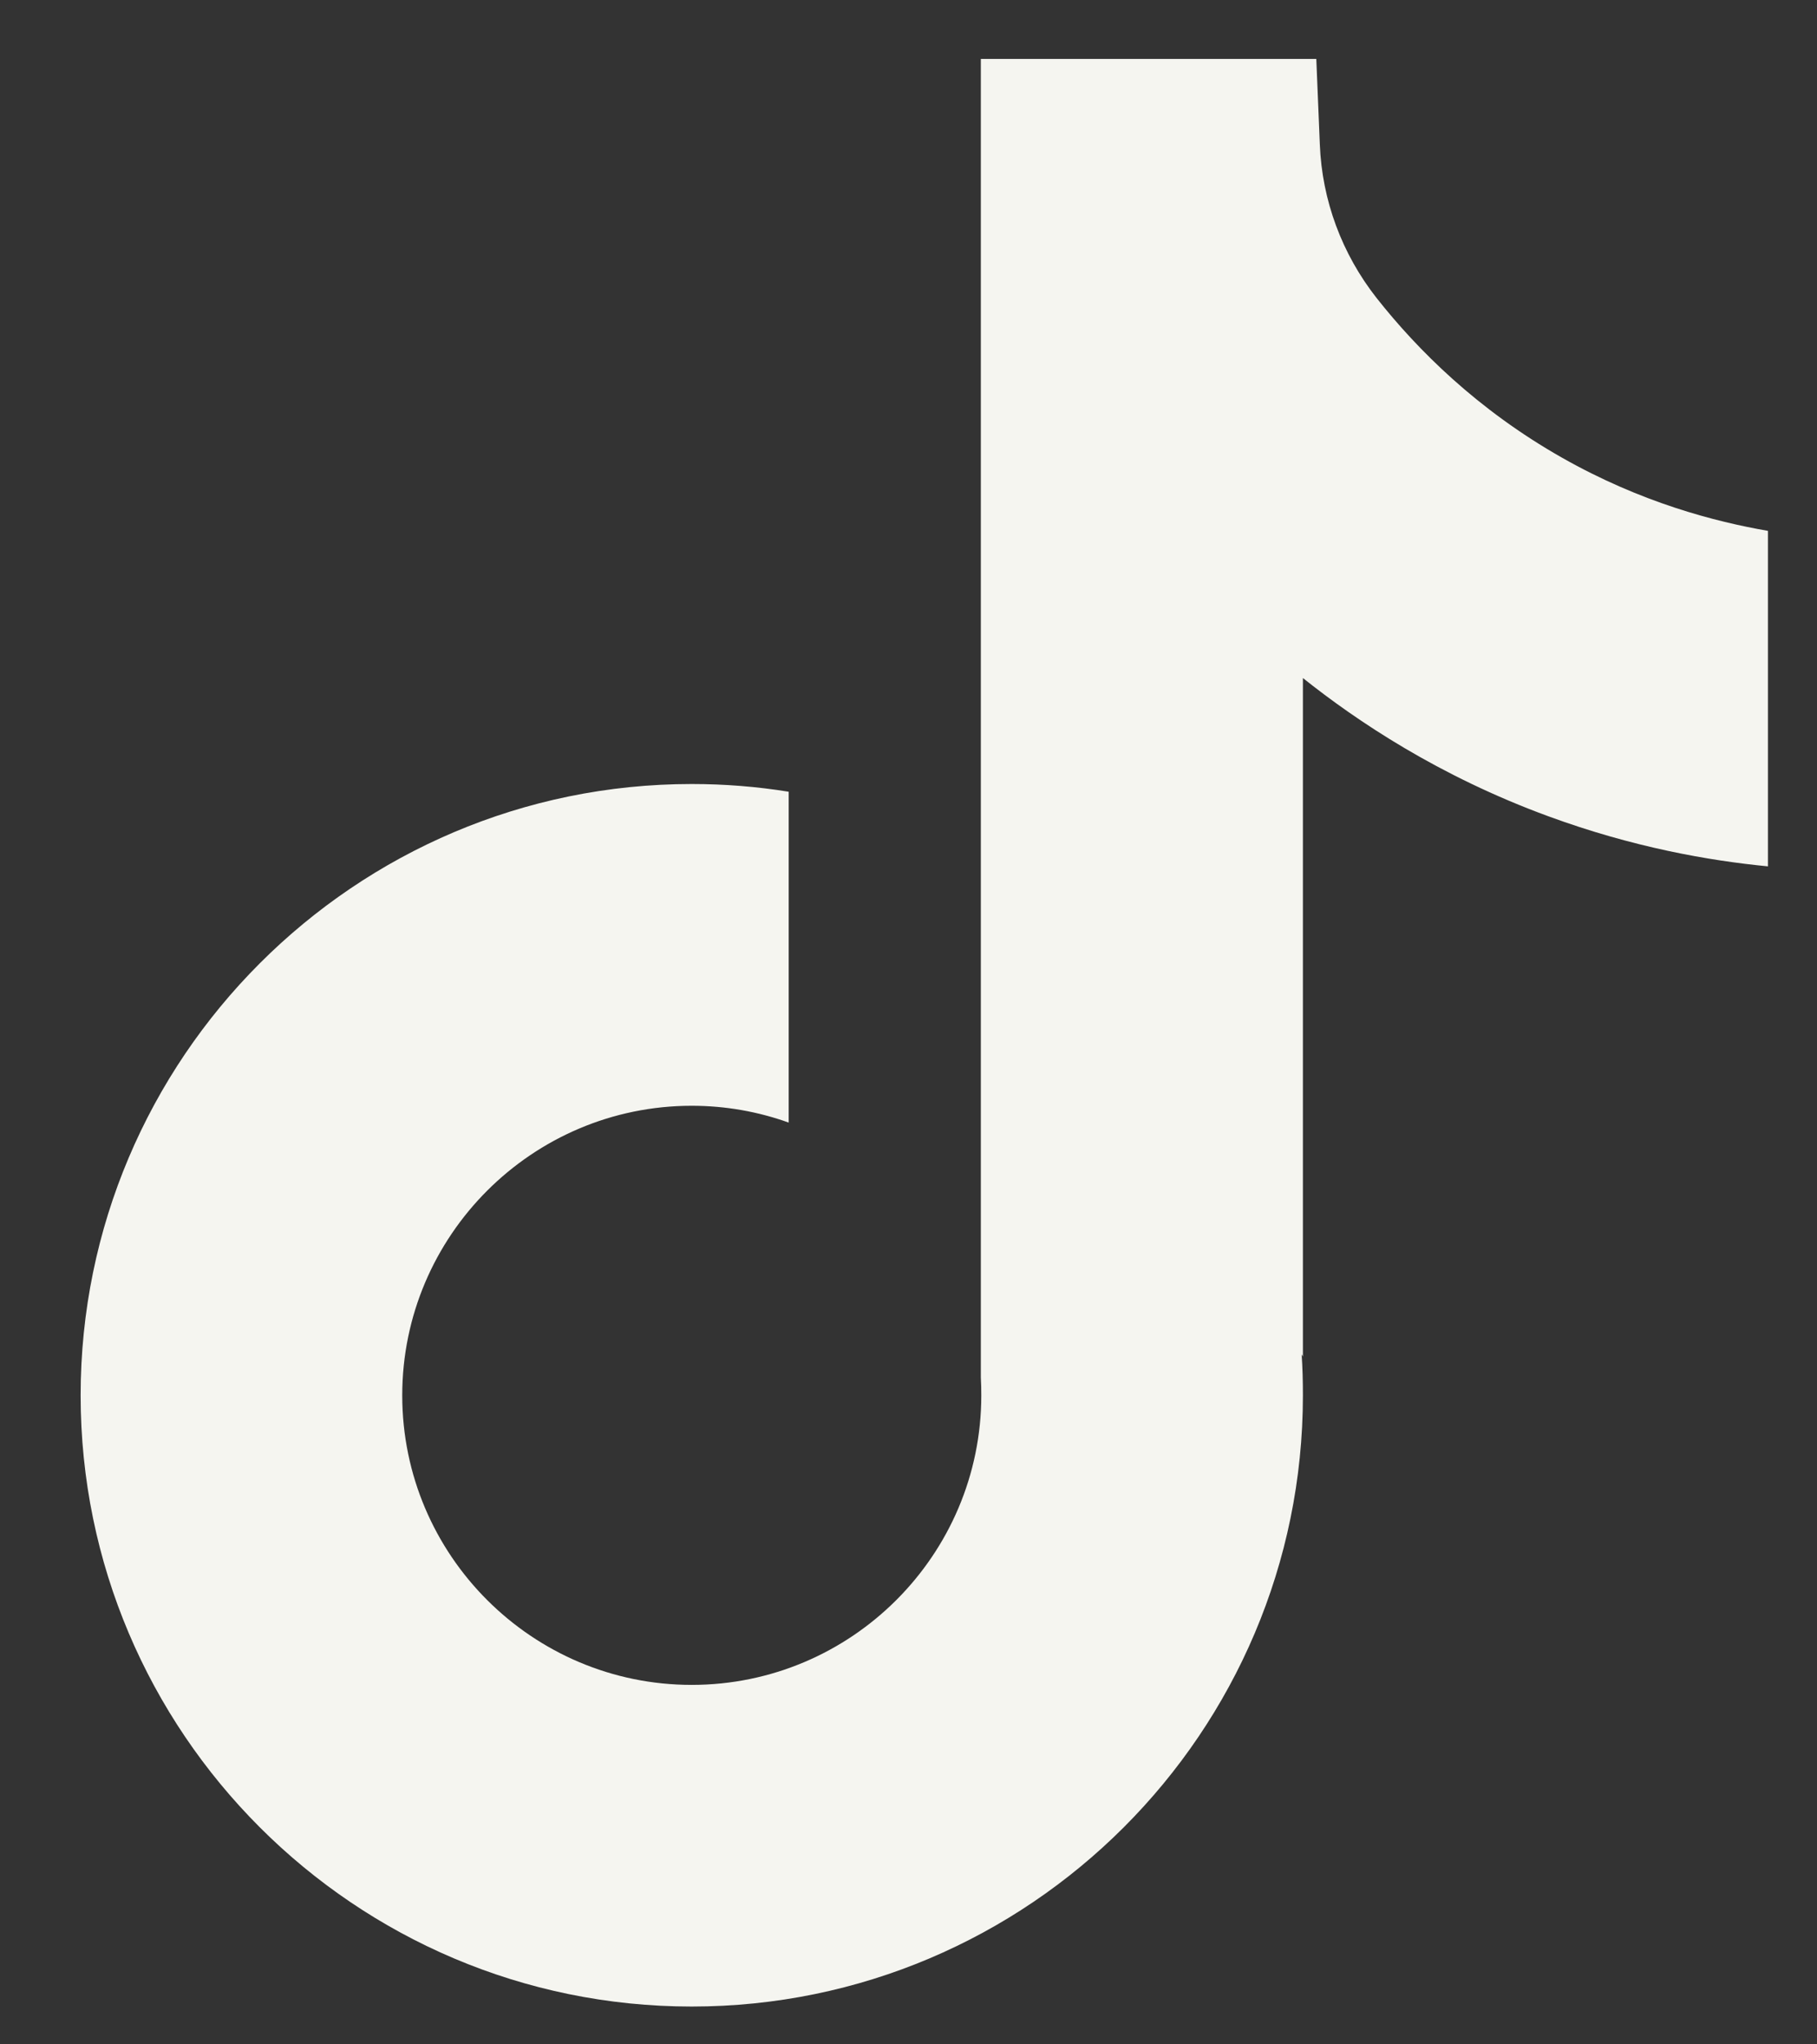 <svg width="16" height="18" viewBox="0 0 16 18" fill="none" xmlns="http://www.w3.org/2000/svg">
<rect x="0" y="0" width="16" height="18" fill="#333333" stroke="none"/>
<path d="M15.568 4.673V7.628C15.051 7.578 14.381 7.461 13.637 7.188C12.667 6.833 11.945 6.346 11.473 5.97V11.944L11.462 11.925C11.47 12.043 11.473 12.164 11.473 12.286C11.473 15.253 9.06 17.667 6.091 17.667C3.123 17.667 0.71 15.252 0.71 12.286C0.71 9.319 3.123 6.903 6.091 6.903C6.382 6.903 6.667 6.926 6.945 6.971V9.884C6.677 9.788 6.391 9.736 6.091 9.736C4.686 9.736 3.542 10.88 3.542 12.286C3.542 13.692 4.686 14.835 6.091 14.835C7.497 14.835 8.641 13.691 8.641 12.286C8.641 12.233 8.64 12.181 8.637 12.128V0.519H11.591C11.601 0.769 11.612 1.021 11.622 1.271C11.641 1.764 11.817 2.236 12.122 2.624C12.481 3.079 13.01 3.608 13.755 4.03C14.451 4.425 15.105 4.594 15.568 4.674V4.673Z" fill="#F5F5F0"/>
</svg>
